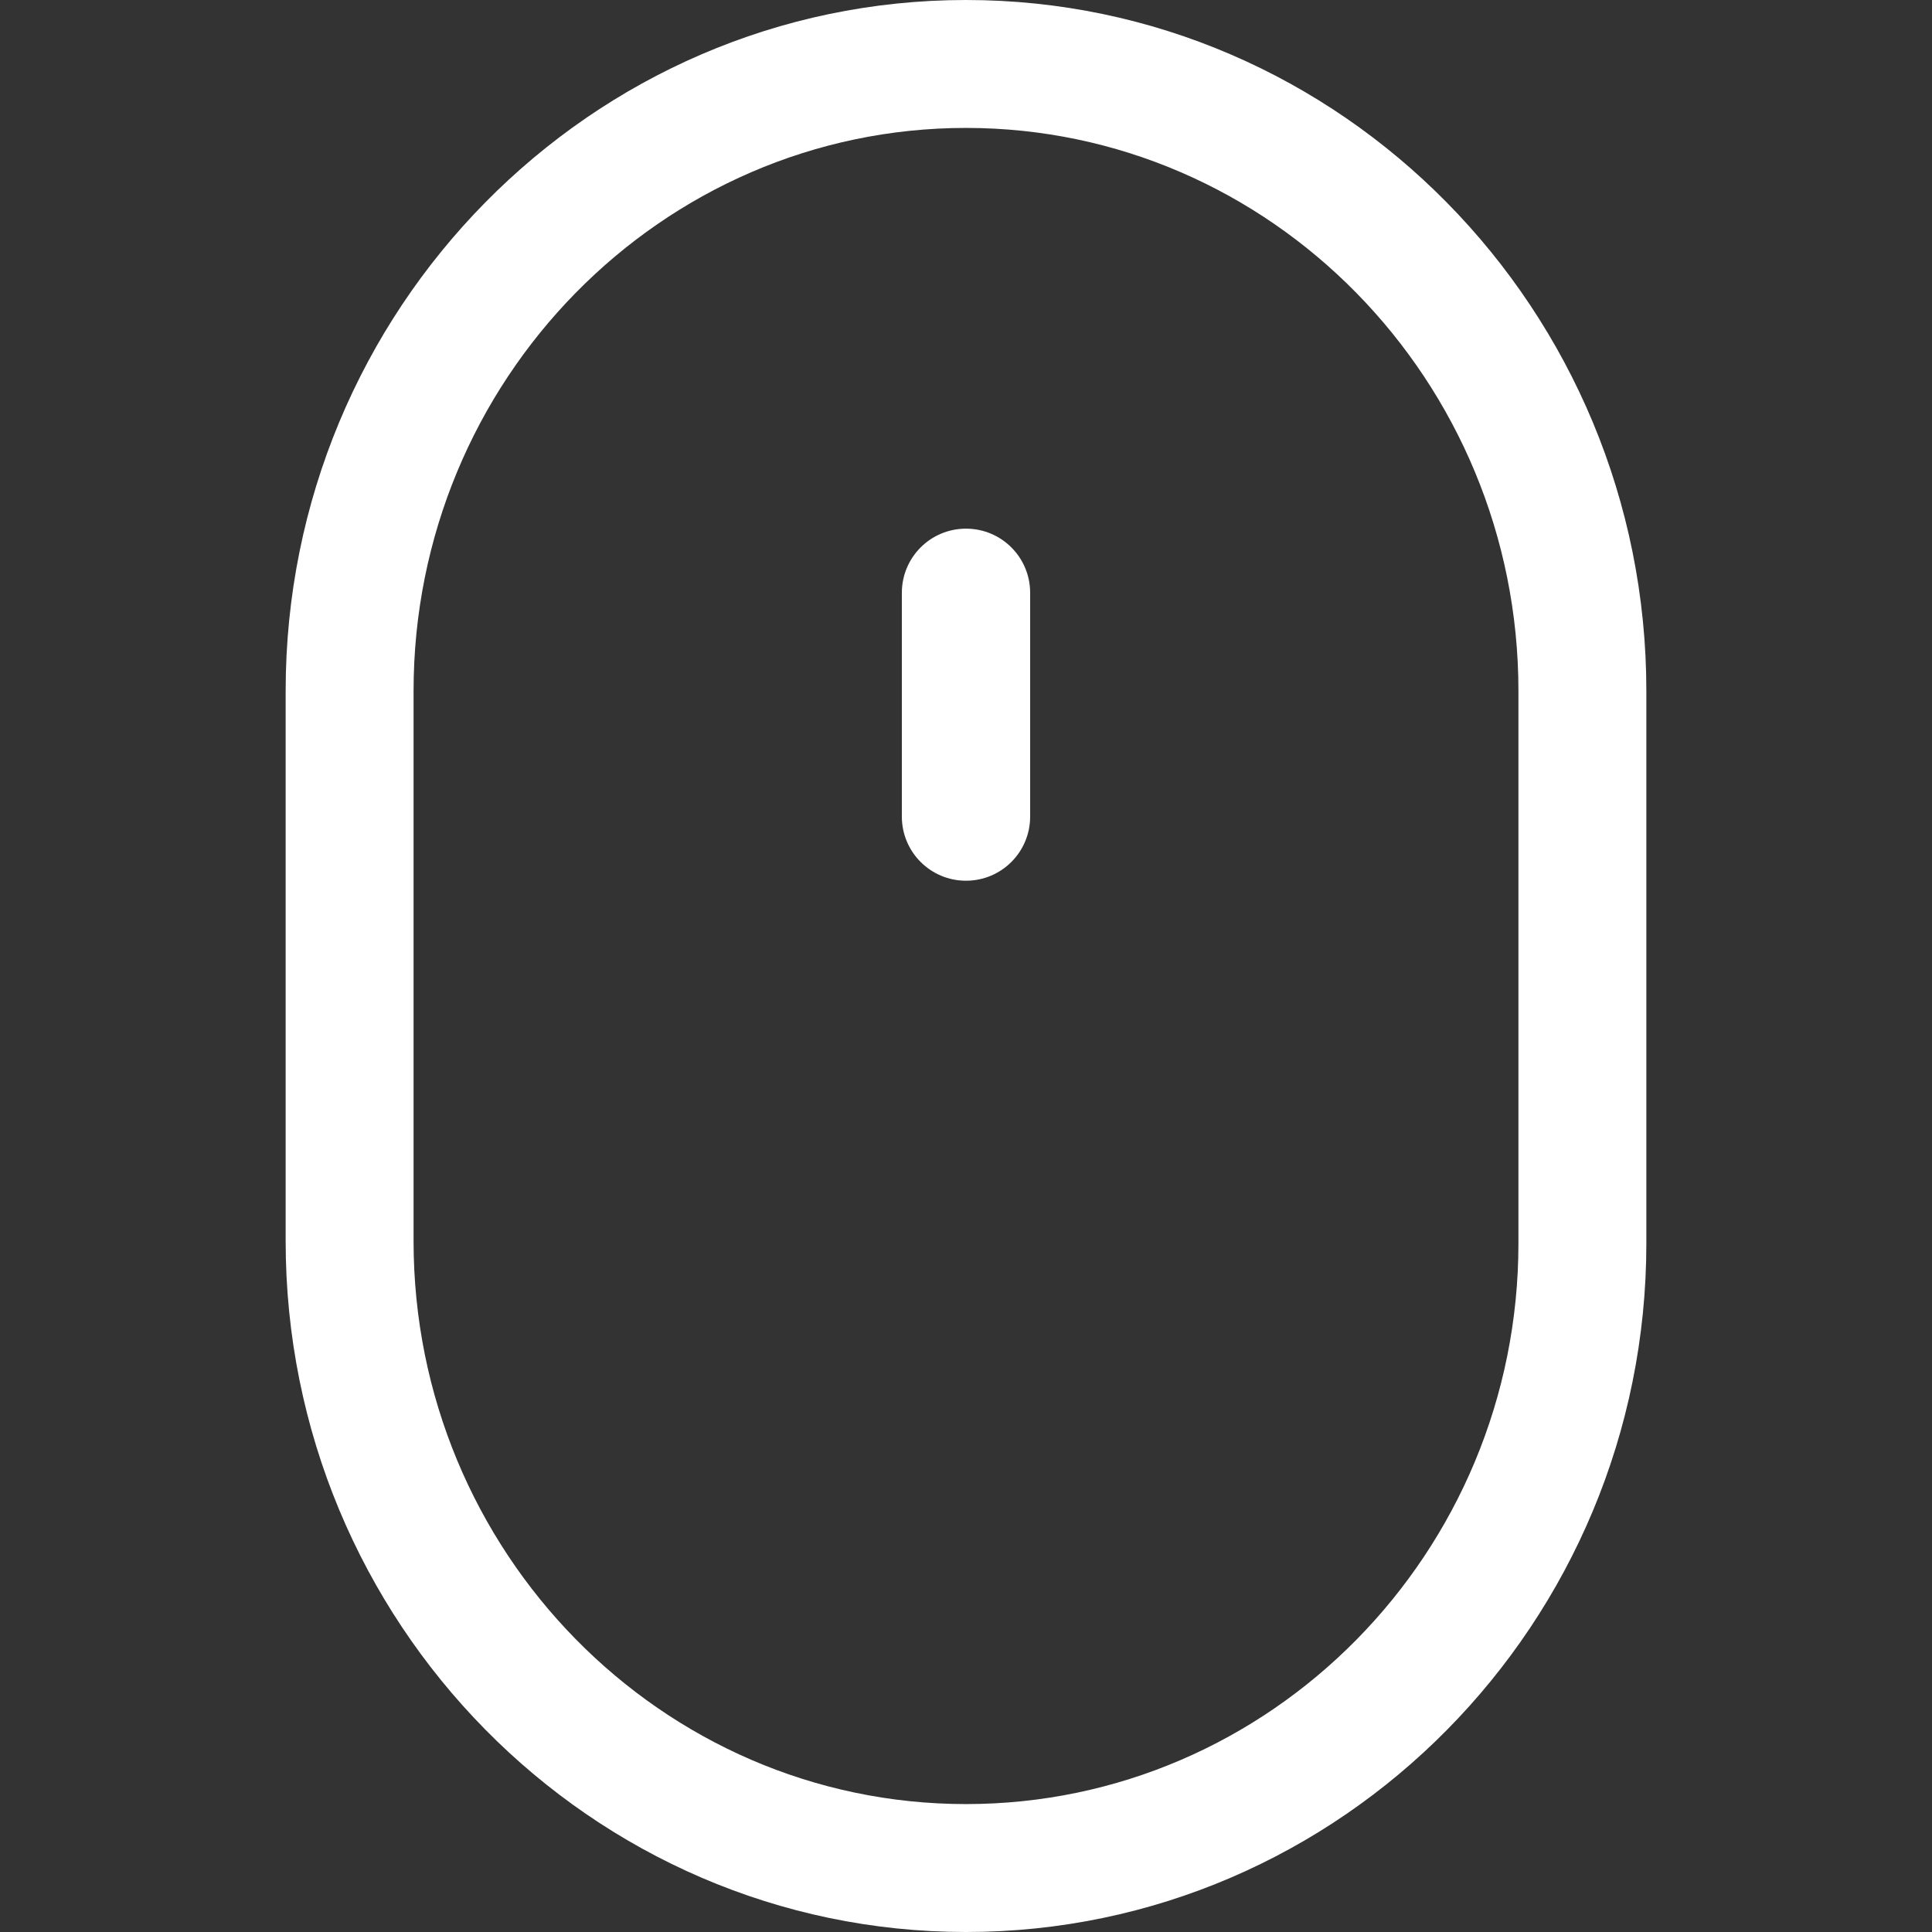 <svg xmlns="http://www.w3.org/2000/svg" xmlns:xlink="http://www.w3.org/1999/xlink" id="Capa_1" x="0px" y="0px" viewBox="0 0 512 512" style="enable-background:new 0 0 512 512;" xml:space="preserve"><rect x="0" y="0" width="512" height="512" fill="#333333" stroke="none"/><style type="text/css">	.st0{fill:#FFFFFF;}</style><g>	<g>		<path class="st0" d="M256,0C156.6,0,75.7,82.1,75.7,183.1v145.8c0,101,80.9,183.1,180.3,183.1c99.4,0,180.3-81.9,180.3-182.5   V183.1C436.3,82.1,355.4,0,256,0z M402.4,329.5c0,82-65.7,148.6-146.4,148.6c-80.7,0-146.4-66.9-146.4-149.2V183.1   c0-82.3,65.7-149.2,146.4-149.2c80.7,0,146.4,66.9,146.4,149.2V329.5z"></path>	</g></g><g>	<g>		<path class="st0" d="M256,140.1c-9.4,0-17,7.6-17,17v59.3c0,9.4,7.6,17,17,17c9.4,0,17-7.6,17-17v-59.3   C273,147.7,265.4,140.1,256,140.1z"></path>	</g></g></svg>